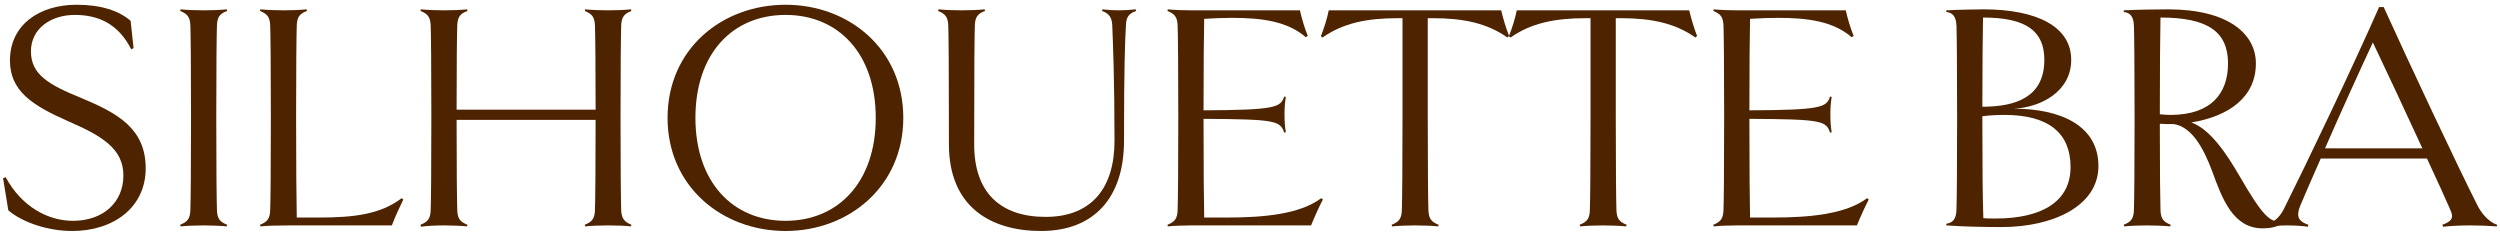 <svg width="366" height="34" viewBox="0 0 366 34" fill="none" xmlns="http://www.w3.org/2000/svg">
<path d="M362.749 30.168C363.469 31.56 364.621 32.616 365.581 32.904L365.533 33.144C364.333 33.048 362.893 33 361.693 33C360.493 33 358.909 33.048 357.661 33.192L357.565 32.904C358.909 32.424 359.293 31.896 358.717 30.696C358.189 29.448 356.893 26.616 355.309 23.208H339.757C338.509 26.04 337.405 28.536 336.733 30.168C336.109 31.752 336.541 32.424 337.933 32.904L337.885 33.192C336.877 33.048 335.725 33 334.813 33C333.709 33 332.749 33.048 331.837 33.144L331.789 32.904C332.701 32.616 333.709 31.944 334.381 30.552C337.693 23.928 344.269 10.2 348.301 1.032H348.973C352.621 9.096 359.917 24.6 362.749 30.168ZM340.381 21.72H354.637C352.093 16.2 349.069 9.72 347.389 6.216C345.565 10.104 342.733 16.344 340.381 21.72Z" fill="#4D2300"/>
<path d="M334.15 32.376L334.198 32.664C333.43 33.24 332.326 33.432 331.27 33.432C326.95 33.432 325.366 29.208 323.83 24.984C322.582 21.672 320.902 18.6 318.262 18.168C317.542 18.168 316.87 18.168 316.198 18.12C316.198 24.696 316.246 29.304 316.294 30.744C316.342 32.04 316.726 32.472 317.782 32.904L317.734 33.144C316.822 33.048 315.43 33 314.326 33C313.27 33 311.926 33.048 310.966 33.144L310.918 32.904C311.974 32.472 312.358 32.04 312.406 30.744C312.454 29.304 312.502 24.696 312.502 17.256C312.502 9.768 312.454 5.16 312.406 3.768C312.358 2.28 311.734 1.848 310.918 1.752V1.512C312.79 1.416 315.43 1.368 317.398 1.368C326.23 1.368 330.262 4.968 330.262 9.288C330.262 14.184 326.374 17.016 320.806 17.928C323.542 18.888 325.942 22.44 327.91 25.848C331.174 31.464 332.374 32.76 334.15 32.376ZM316.294 2.568C316.246 4.968 316.198 10.392 316.198 16.728C316.726 16.776 317.206 16.824 317.734 16.824C323.734 16.824 326.182 13.656 326.182 9.288C326.182 4.632 323.206 2.568 316.294 2.568Z" fill="#4D2300"/>
<path d="M307.21 24.312C307.21 30.168 300.537 33.24 293.049 33.24C290.601 33.24 287.626 33.192 284.938 33V32.76C285.801 32.616 286.378 32.184 286.426 30.744C286.474 29.304 286.522 24.696 286.522 17.256C286.522 9.768 286.474 5.16 286.426 3.768C286.378 2.28 285.753 1.848 284.938 1.752V1.512C286.809 1.416 289.354 1.368 290.362 1.368C298.234 1.368 303.225 3.912 303.225 8.76C303.225 13.416 298.761 15.72 294.826 15.912C301.545 15.912 307.21 18.312 307.21 24.312ZM299.29 8.76C299.29 4.584 296.698 2.568 290.314 2.568C290.266 5.448 290.217 9.48 290.217 15.624C295.017 15.624 299.29 14.28 299.29 8.76ZM303.13 24.456C303.13 19.56 300.01 16.824 293.482 16.824C292.474 16.824 291.369 16.872 290.217 17.016V17.784C290.217 24.696 290.266 29.304 290.362 31.944C290.938 31.992 291.562 31.992 292.138 31.992C298.81 31.992 303.13 29.592 303.13 24.456Z" fill="#4D2300"/>
<path d="M271.856 33H254.288C253.184 33 251.84 33.048 250.88 33.144L250.832 32.904C251.888 32.472 252.272 32.04 252.32 30.744C252.368 29.304 252.416 24.696 252.416 17.256C252.416 9.768 252.368 5.16 252.32 3.768C252.272 2.472 251.888 2.04 250.832 1.608L250.88 1.368C251.84 1.464 253.184 1.512 254.288 1.512H270.224C270.464 2.616 270.896 4.104 271.376 5.256L271.088 5.448C268.352 3.096 264.608 2.616 260.288 2.616C258.992 2.616 257.6 2.664 256.208 2.76C256.16 4.728 256.112 9.72 256.112 16.152C266.672 16.104 267.392 15.72 267.92 14.136L268.16 14.184C268.016 15.096 267.968 15.72 267.968 16.776C267.968 17.832 268.016 18.504 268.16 19.368L267.92 19.416C267.344 17.688 266.672 17.448 256.112 17.4C256.112 24.504 256.16 30.024 256.208 31.848H259.472C264.944 31.848 270.176 31.368 273.344 29.016L273.584 29.208C273.104 30.12 272.288 31.896 271.856 33Z" fill="#4D2300"/>
<path d="M248.454 5.256L248.214 5.496C245.238 3.384 241.734 2.664 237.318 2.664H236.55V17.256C236.55 24.696 236.598 29.304 236.646 30.744C236.694 32.04 237.078 32.472 238.134 32.904L238.086 33.144C237.174 33.048 235.782 33 234.678 33C233.622 33 232.278 33.048 231.318 33.144L231.27 32.904C232.326 32.472 232.71 32.04 232.758 30.744C232.806 29.304 232.854 24.696 232.854 17.256V2.664H232.086C227.67 2.664 224.118 3.384 221.142 5.496L220.902 5.304C221.334 4.248 221.862 2.568 222.054 1.512H247.302C247.542 2.568 248.022 4.2 248.454 5.256Z" fill="#4D2300"/>
<path d="M220.927 5.256L220.687 5.496C217.711 3.384 214.207 2.664 209.791 2.664H209.023V17.256C209.023 24.696 209.071 29.304 209.119 30.744C209.167 32.04 209.551 32.472 210.607 32.904L210.559 33.144C209.647 33.048 208.255 33 207.151 33C206.095 33 204.751 33.048 203.791 33.144L203.743 32.904C204.799 32.472 205.183 32.04 205.231 30.744C205.279 29.304 205.327 24.696 205.327 17.256V2.664H204.559C200.143 2.664 196.591 3.384 193.615 5.496L193.375 5.304C193.807 4.248 194.335 2.568 194.527 1.512H219.775C220.015 2.568 220.495 4.2 220.927 5.256Z" fill="#4D2300"/>
<path d="M191.942 33H174.374C173.27 33 171.926 33.048 170.966 33.144L170.918 32.904C171.974 32.472 172.358 32.04 172.406 30.744C172.454 29.304 172.502 24.696 172.502 17.256C172.502 9.768 172.454 5.16 172.406 3.768C172.358 2.472 171.974 2.04 170.918 1.608L170.966 1.368C171.926 1.464 173.27 1.512 174.374 1.512H190.31C190.55 2.616 190.982 4.104 191.462 5.256L191.174 5.448C188.438 3.096 184.694 2.616 180.374 2.616C179.078 2.616 177.686 2.664 176.294 2.76C176.246 4.728 176.198 9.72 176.198 16.152C186.758 16.104 187.478 15.72 188.006 14.136L188.246 14.184C188.102 15.096 188.054 15.72 188.054 16.776C188.054 17.832 188.102 18.504 188.246 19.368L188.006 19.416C187.43 17.688 186.758 17.448 176.198 17.4C176.198 24.504 176.246 30.024 176.294 31.848H179.558C185.03 31.848 190.262 31.368 193.43 29.016L193.67 29.208C193.19 30.12 192.374 31.896 191.942 33Z" fill="#4D2300"/>
<path d="M166.284 1.368L166.332 1.608C165.516 1.896 164.892 2.28 164.844 3.576C164.7 5.976 164.556 9.864 164.556 20.616C164.556 28.968 160.14 33.816 152.412 33.816C145.068 33.816 138.924 30.312 138.924 21.144C138.924 9.768 138.876 5.16 138.828 3.768C138.78 2.472 138.396 2.04 137.34 1.608L137.388 1.368C138.348 1.464 139.692 1.512 140.796 1.512C141.852 1.512 143.244 1.464 144.156 1.368L144.204 1.608C143.148 1.992 142.764 2.472 142.716 3.72C142.668 5.16 142.62 9.768 142.62 21.144C142.62 28.248 146.508 31.752 153.084 31.752C159.708 31.752 163.164 27.624 163.164 20.616C163.164 11.4 162.924 5.976 162.828 3.576C162.732 2.28 162.108 1.896 161.34 1.608L161.388 1.368C162.156 1.464 163.02 1.512 163.788 1.512C164.508 1.512 165.372 1.464 166.284 1.368Z" fill="#4D2300"/>
<path d="M132.242 17.256C132.242 27.288 124.274 33.816 115.01 33.816C105.698 33.816 97.731 27.288 97.731 17.256C97.731 7.176 105.698 0.696 115.01 0.696C124.274 0.696 132.242 7.176 132.242 17.256ZM128.21 17.256C128.21 7.848 122.738 2.184 115.01 2.184C107.234 2.184 101.81 7.848 101.81 17.256C101.81 26.616 107.234 32.328 115.01 32.328C122.738 32.328 128.21 26.616 128.21 17.256Z" fill="#4D2300"/>
<path d="M90.942 30.744C90.99 32.04 91.422 32.472 92.43 32.904L92.382 33.144C91.71 33.048 90.126 33 89.022 33C87.918 33 86.574 33.048 85.662 33.144L85.614 32.904C86.67 32.472 87.054 32.04 87.102 30.744C87.15 29.304 87.198 24.792 87.198 17.544H66.846C66.846 24.792 66.894 29.304 66.942 30.744C66.99 32.04 67.374 32.472 68.43 32.904L68.382 33.144C67.47 33.048 66.078 33 65.022 33C63.918 33 62.574 33.048 61.614 33.192L61.566 32.904C62.622 32.472 63.006 32.04 63.054 30.744C63.102 29.304 63.15 24.696 63.15 17.256C63.15 9.768 63.102 5.16 63.054 3.768C63.006 2.472 62.622 2.04 61.566 1.608L61.614 1.368C62.574 1.464 63.918 1.512 65.022 1.512C66.078 1.512 67.47 1.464 68.382 1.368L68.43 1.608C67.374 1.992 66.99 2.472 66.942 3.72C66.894 5.064 66.846 9.288 66.846 16.056H87.198C87.198 9.288 87.15 5.064 87.102 3.768C87.054 2.472 86.67 2.04 85.614 1.608L85.662 1.368C86.574 1.464 87.918 1.512 89.022 1.512C90.126 1.512 91.47 1.464 92.382 1.368L92.43 1.608C91.422 1.992 90.99 2.472 90.942 3.72C90.894 5.16 90.846 9.768 90.846 17.256C90.846 24.696 90.894 29.304 90.942 30.744Z" fill="#4D2300"/>
<path d="M58.806 29.016L59.046 29.208C58.566 30.168 57.798 31.848 57.366 33H42.342C40.422 33 39.078 33.048 38.118 33.144L38.07 32.904C39.126 32.472 39.51 32.04 39.558 30.744C39.606 29.304 39.654 24.696 39.654 17.256C39.654 9.768 39.606 5.16 39.558 3.768C39.51 2.472 39.126 2.04 38.07 1.608L38.118 1.368C39.078 1.464 40.422 1.512 41.526 1.512C42.582 1.512 43.974 1.464 44.886 1.368L44.934 1.608C43.878 1.992 43.494 2.472 43.446 3.72C43.398 5.16 43.35 9.768 43.35 17.256C43.35 24.696 43.398 28.728 43.446 31.848H46.662C51.894 31.848 55.686 31.368 58.806 29.016Z" fill="#4D2300"/>
<path d="M33.247 32.904L33.199 33.144C32.287 33.048 30.895 33 29.839 33C28.735 33 27.391 33.048 26.431 33.144L26.383 32.904C27.439 32.472 27.823 32.04 27.871 30.744C27.919 29.304 27.967 24.696 27.967 17.256C27.967 9.768 27.919 5.16 27.871 3.768C27.823 2.472 27.439 2.04 26.383 1.608L26.431 1.368C27.391 1.464 28.735 1.512 29.839 1.512C30.895 1.512 32.287 1.464 33.199 1.368L33.247 1.608C32.191 1.992 31.807 2.472 31.759 3.72C31.711 5.16 31.663 9.768 31.663 17.256C31.663 24.696 31.711 29.304 31.759 30.744C31.807 32.04 32.191 32.472 33.247 32.904Z" fill="#4D2300"/>
<path d="M21.329 24.648C21.329 30.36 16.625 33.816 10.577 33.816C6.929 33.816 3.233 32.52 1.217 30.792L0.449 26.088L0.833 25.944C3.137 30.216 6.977 32.328 10.673 32.328C15.185 32.328 18.065 29.544 18.065 25.704C18.065 21.768 14.945 19.896 9.953 17.736C4.721 15.432 1.457 13.32 1.457 8.856C1.457 3.576 5.825 0.696 11.201 0.696C14.801 0.696 17.393 1.56 19.121 3.048L19.553 7.032L19.217 7.224C17.297 3.432 14.321 2.184 10.961 2.184C7.361 2.184 4.529 4.248 4.529 7.512C4.529 10.92 7.121 12.408 11.969 14.376C17.249 16.584 21.329 18.84 21.329 24.648Z" fill="#4D2300"/>
</svg>

